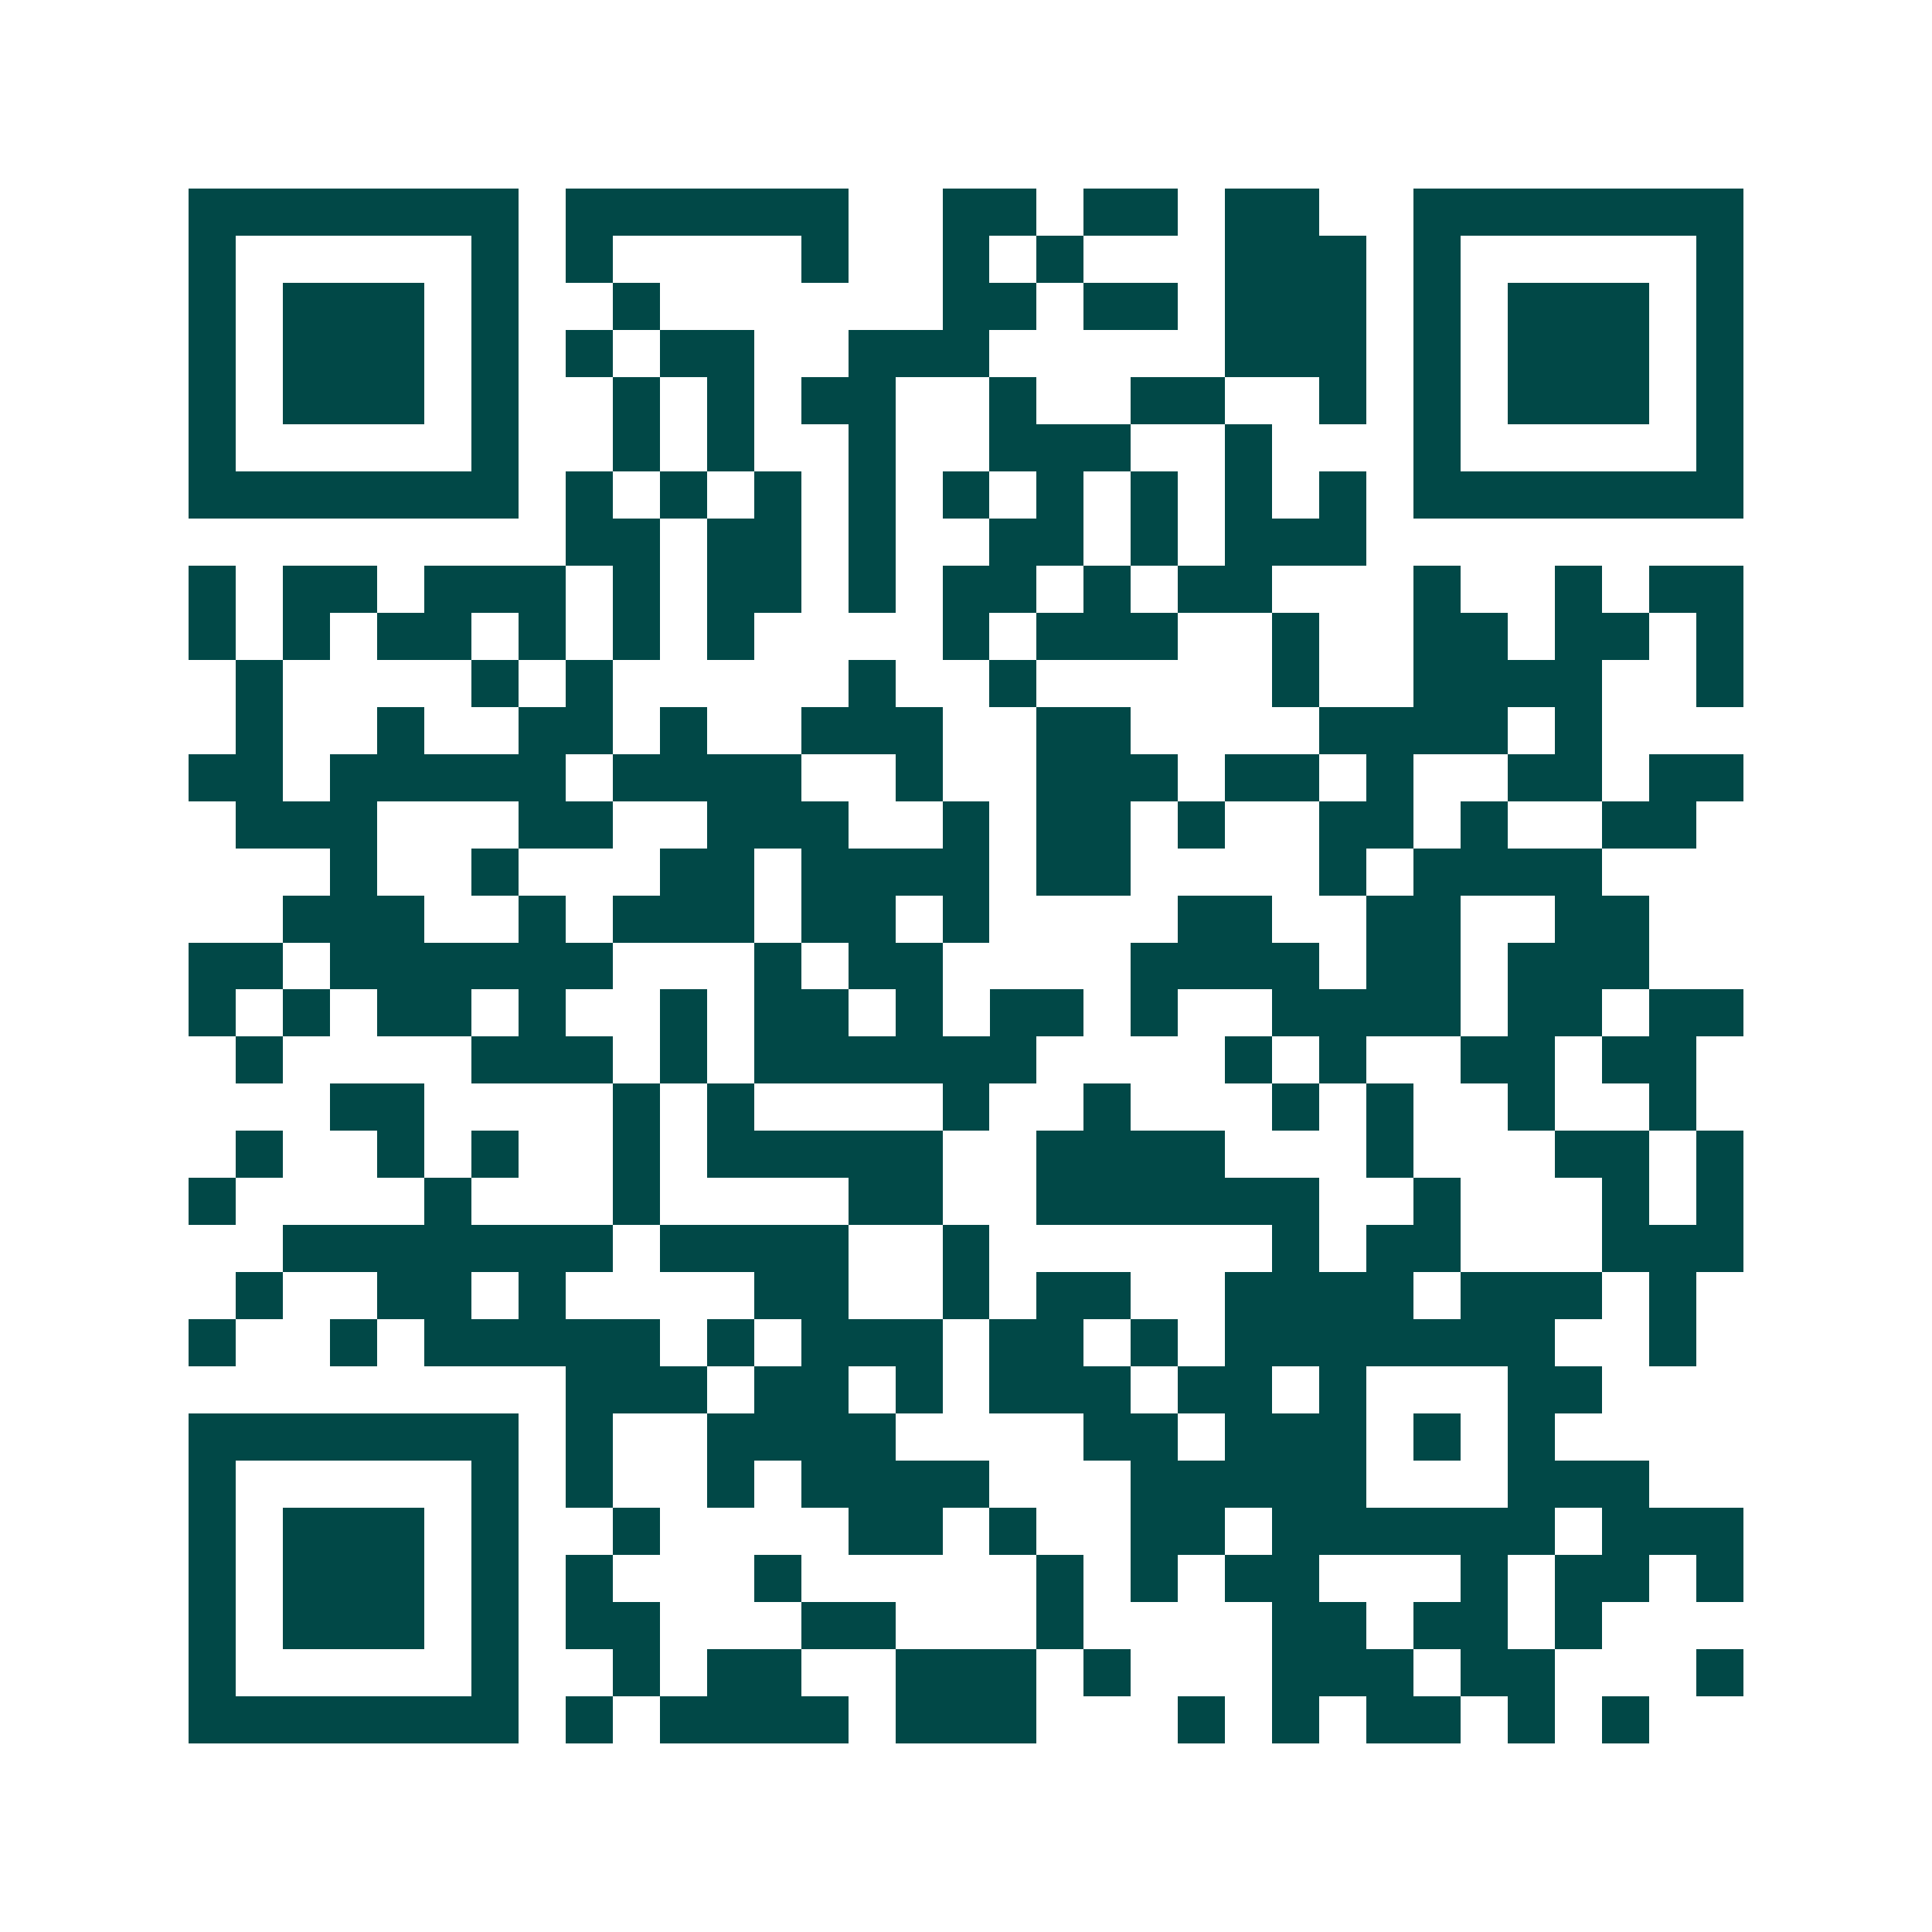 <svg xmlns="http://www.w3.org/2000/svg" width="200" height="200" viewBox="0 0 41 41" shape-rendering="crispEdges"><path fill="#ffffff" d="M0 0h41v41H0z"/><path stroke="#014847" d="M4 4.5h7m1 0h6m2 0h2m1 0h2m1 0h2m2 0h7M4 5.5h1m5 0h1m1 0h1m4 0h1m2 0h1m1 0h1m3 0h3m1 0h1m5 0h1M4 6.5h1m1 0h3m1 0h1m2 0h1m6 0h2m1 0h2m1 0h3m1 0h1m1 0h3m1 0h1M4 7.5h1m1 0h3m1 0h1m1 0h1m1 0h2m2 0h3m5 0h3m1 0h1m1 0h3m1 0h1M4 8.5h1m1 0h3m1 0h1m2 0h1m1 0h1m1 0h2m2 0h1m2 0h2m2 0h1m1 0h1m1 0h3m1 0h1M4 9.5h1m5 0h1m2 0h1m1 0h1m2 0h1m2 0h3m2 0h1m3 0h1m5 0h1M4 10.5h7m1 0h1m1 0h1m1 0h1m1 0h1m1 0h1m1 0h1m1 0h1m1 0h1m1 0h1m1 0h7M12 11.5h2m1 0h2m1 0h1m2 0h2m1 0h1m1 0h3M4 12.5h1m1 0h2m1 0h3m1 0h1m1 0h2m1 0h1m1 0h2m1 0h1m1 0h2m3 0h1m2 0h1m1 0h2M4 13.5h1m1 0h1m1 0h2m1 0h1m1 0h1m1 0h1m4 0h1m1 0h3m2 0h1m2 0h2m1 0h2m1 0h1M5 14.5h1m4 0h1m1 0h1m5 0h1m2 0h1m5 0h1m2 0h4m2 0h1M5 15.5h1m2 0h1m2 0h2m1 0h1m2 0h3m2 0h2m4 0h4m1 0h1M4 16.5h2m1 0h5m1 0h4m2 0h1m2 0h3m1 0h2m1 0h1m2 0h2m1 0h2M5 17.5h3m3 0h2m2 0h3m2 0h1m1 0h2m1 0h1m2 0h2m1 0h1m2 0h2M7 18.5h1m2 0h1m3 0h2m1 0h4m1 0h2m4 0h1m1 0h4M6 19.5h3m2 0h1m1 0h3m1 0h2m1 0h1m4 0h2m2 0h2m2 0h2M4 20.5h2m1 0h6m3 0h1m1 0h2m4 0h4m1 0h2m1 0h3M4 21.5h1m1 0h1m1 0h2m1 0h1m2 0h1m1 0h2m1 0h1m1 0h2m1 0h1m2 0h4m1 0h2m1 0h2M5 22.5h1m4 0h3m1 0h1m1 0h6m4 0h1m1 0h1m2 0h2m1 0h2M7 23.5h2m4 0h1m1 0h1m4 0h1m2 0h1m3 0h1m1 0h1m2 0h1m2 0h1M5 24.5h1m2 0h1m1 0h1m2 0h1m1 0h5m2 0h4m3 0h1m3 0h2m1 0h1M4 25.5h1m4 0h1m3 0h1m4 0h2m2 0h6m2 0h1m3 0h1m1 0h1M6 26.5h7m1 0h4m2 0h1m6 0h1m1 0h2m3 0h3M5 27.5h1m2 0h2m1 0h1m4 0h2m2 0h1m1 0h2m2 0h4m1 0h3m1 0h1M4 28.5h1m2 0h1m1 0h5m1 0h1m1 0h3m1 0h2m1 0h1m1 0h7m2 0h1M12 29.5h3m1 0h2m1 0h1m1 0h3m1 0h2m1 0h1m3 0h2M4 30.5h7m1 0h1m2 0h4m4 0h2m1 0h3m1 0h1m1 0h1M4 31.5h1m5 0h1m1 0h1m2 0h1m1 0h4m3 0h5m3 0h3M4 32.5h1m1 0h3m1 0h1m2 0h1m4 0h2m1 0h1m2 0h2m1 0h6m1 0h3M4 33.5h1m1 0h3m1 0h1m1 0h1m3 0h1m5 0h1m1 0h1m1 0h2m3 0h1m1 0h2m1 0h1M4 34.5h1m1 0h3m1 0h1m1 0h2m3 0h2m3 0h1m4 0h2m1 0h2m1 0h1M4 35.5h1m5 0h1m2 0h1m1 0h2m2 0h3m1 0h1m3 0h3m1 0h2m3 0h1M4 36.5h7m1 0h1m1 0h4m1 0h3m3 0h1m1 0h1m1 0h2m1 0h1m1 0h1"/></svg>
